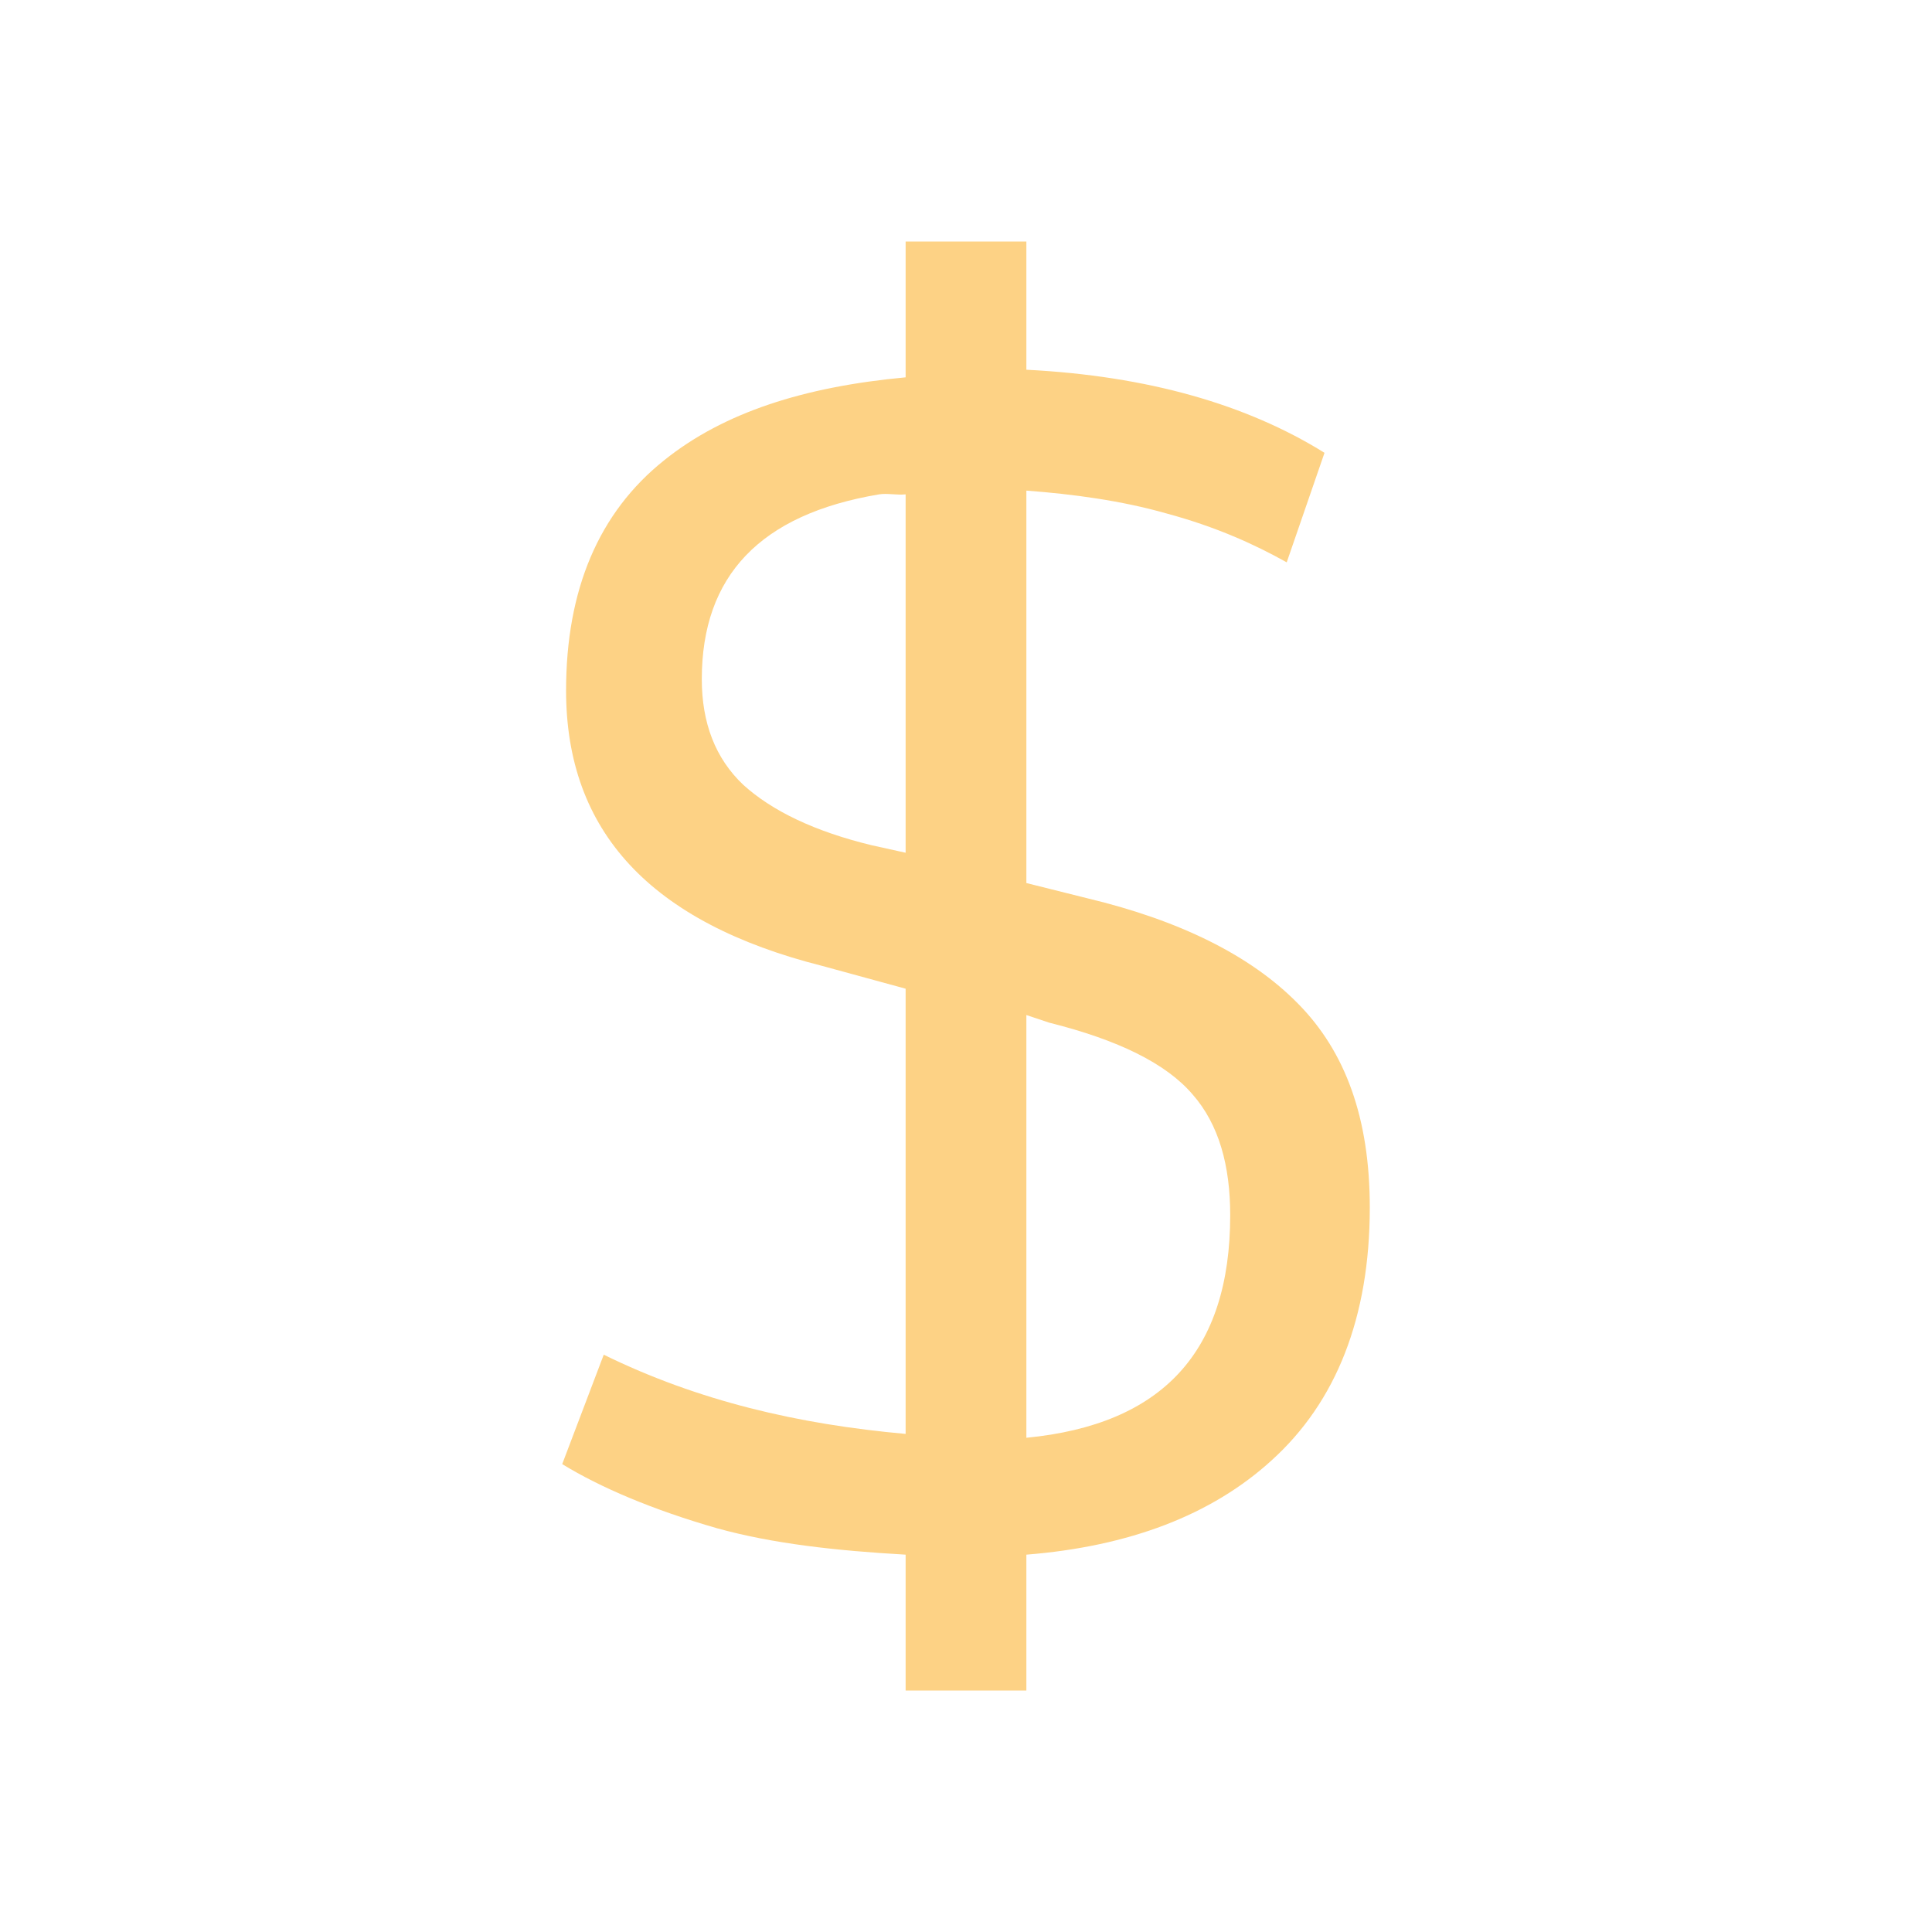<?xml version="1.0" encoding="UTF-8" standalone="no"?>

<!-- Created with Inkscape (http://www.inkscape.org/) -->
<svg width="16" version="1.1" xmlns="http://www.w3.org/2000/svg" height="16" viewBox="0 0 16 16" xmlns:inkscape="http://www.inkscape.org/namespaces/inkscape">
 <defs id="defs4"/>
 <path inkscape:label="Capa 1" inkscape:groupmode="layer" inkscape:connector-curvature="0" style="fill:#fdd285;color:#4d4d4d" id="path2993" d="m 7.5,2 0,1.125 C 6.657,3.203 5.993,3.416 5.5,3.812 4.958,4.245 4.688,4.884 4.688,5.719 4.688,6.884 5.385,7.64 6.812,8 L 7.5,8.188 7.5,11.875 C 6.613,11.796 5.781,11.602 5,11.219 L 4.656,12.125 c 0.318,0.195 0.752,0.379 1.281,0.531 C 6.402,12.785 6.926,12.842 7.5,12.875 L 7.5,14 7.75,14 8.344,14 8.5,14 8.5,12.875 C 9.35,12.807 10.033,12.548 10.531,12.094 11.065,11.611 11.344,10.911 11.344,10 11.344,9.263 11.144,8.711 10.75,8.312 10.356,7.91 9.763,7.62 9,7.438 l -0.5,-0.125 0,-3.25 c 0.386,0.029 0.787,0.083 1.156,0.188 0.424,0.114 0.742,0.262 1,0.406 L 10.969,3.75 C 10.328,3.351 9.508,3.113 8.5,3.062 L 8.5,2 8.344,2 7.75,2 7.5,2 Z M 7.281,4.094 c 0.065,-0.011 0.149,0.008 0.219,0 L 7.5,7.062 7.219,7 C 6.748,6.886 6.394,6.716 6.156,6.5 5.923,6.28 5.812,5.985 5.812,5.625 5.812,4.769 6.295,4.259 7.281,4.094 Z M 8.5,8.406 8.688,8.469 c 0.576,0.144 0.971,0.34 1.188,0.594 0.22,0.25 0.312,0.593 0.312,1 -10e-6,1.133 -0.563,1.735 -1.688,1.844 l 0,-3.5 z"/>
</svg>
